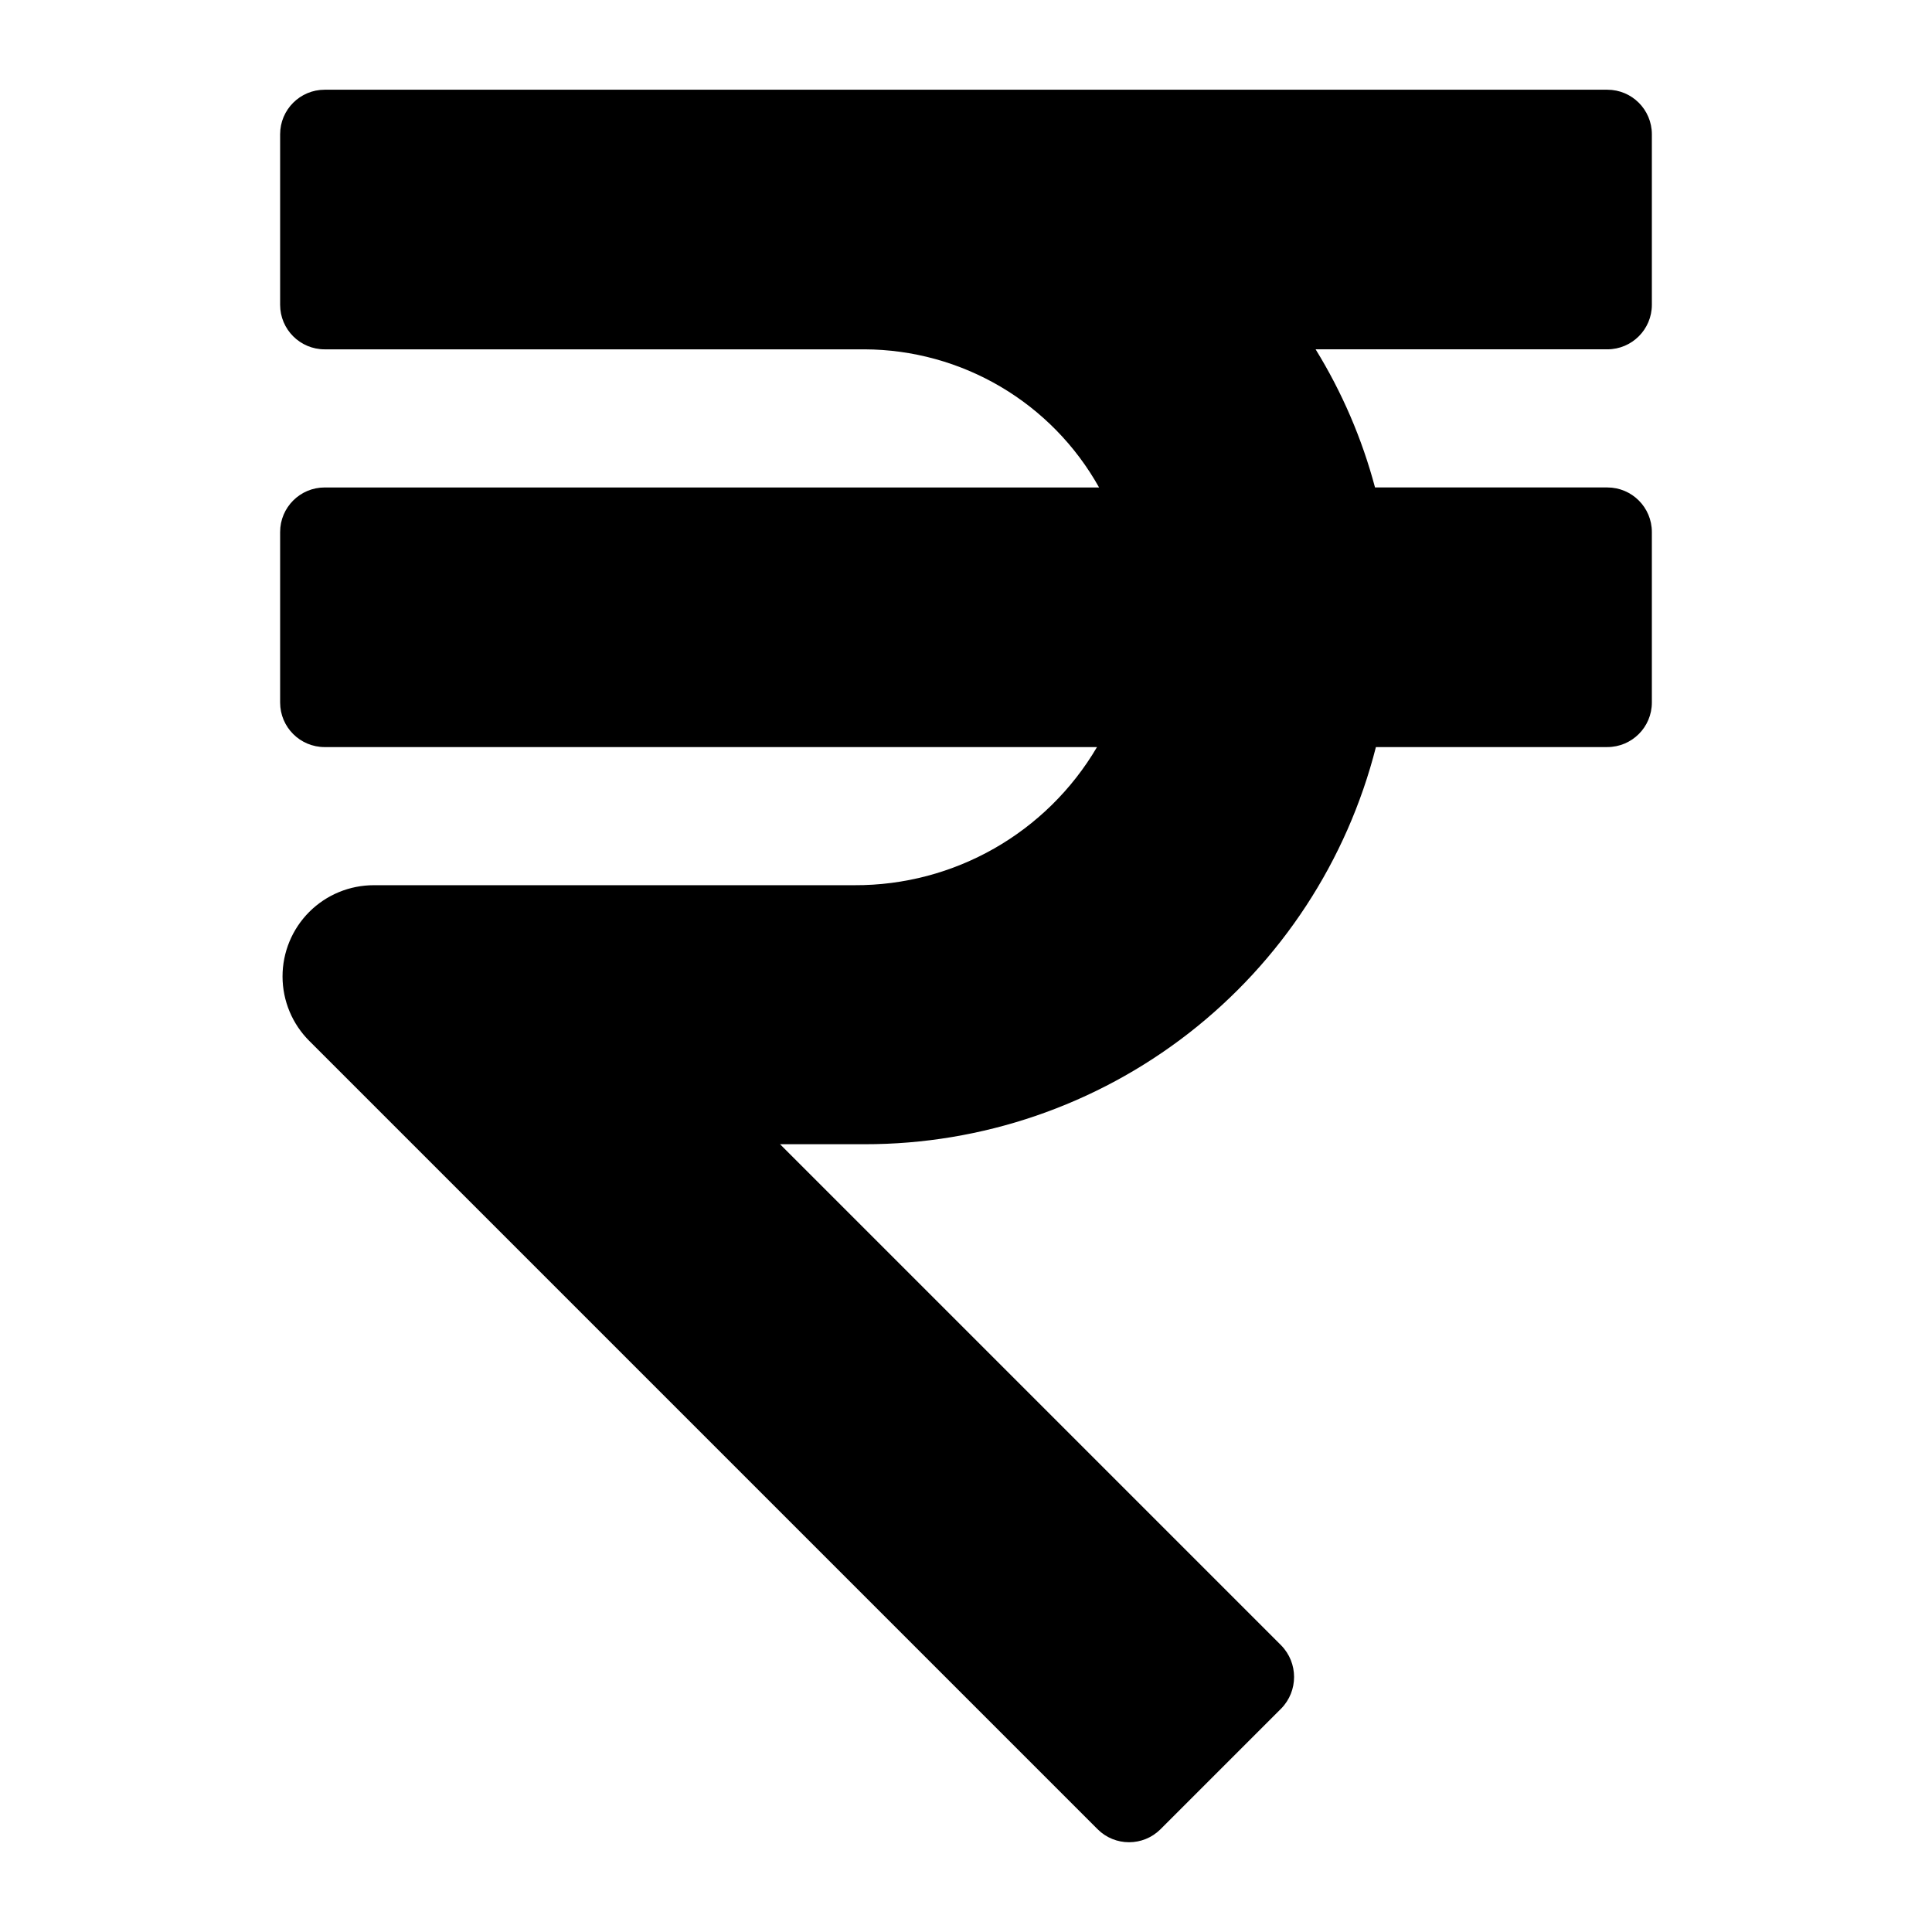<?xml version="1.0" encoding="UTF-8"?>
<!-- Uploaded to: ICON Repo, www.iconrepo.com, Generator: ICON Repo Mixer Tools -->
<svg fill="#000000" width="800px" height="800px" version="1.1" viewBox="144 144 512 512" xmlns="http://www.w3.org/2000/svg">
 <path d="m581.76 224.77v-45.184c0-6.523-5.285-11.809-11.805-11.809h-339.91c-6.523 0-11.809 5.285-11.809 11.809v45.184c0 6.523 5.285 11.809 11.809 11.809h143.11c12.668 0.051 25.094 3.469 36.008 9.898 10.914 6.434 19.922 15.648 26.102 26.707h-205.22c-6.523 0-11.809 5.289-11.809 11.809v45.184c0 6.523 5.285 11.809 11.809 11.809h204.67c-13.395 22.781-37.891 36.723-64.316 36.605h-127.29c-6.43-0.016-12.602 2.527-17.148 7.07-4.547 4.547-7.098 10.715-7.086 17.145 0.012 6.43 2.586 12.586 7.152 17.113l208.84 208.84c4.609 4.606 12.078 4.606 16.688 0l31.961-31.957c4.57-4.656 4.57-12.113 0-16.77l-132.8-132.8h22.438c31.07 0.031 61.266-10.305 85.805-29.367 24.539-19.062 42.016-45.766 49.672-75.883h61.324c6.519 0 11.805-5.285 11.805-11.809v-45.184c0-6.519-5.285-11.809-11.805-11.809h-61.562c-3.434-12.902-8.738-25.234-15.742-36.605h77.305c6.519 0 11.805-5.285 11.805-11.809z"/>
</svg>